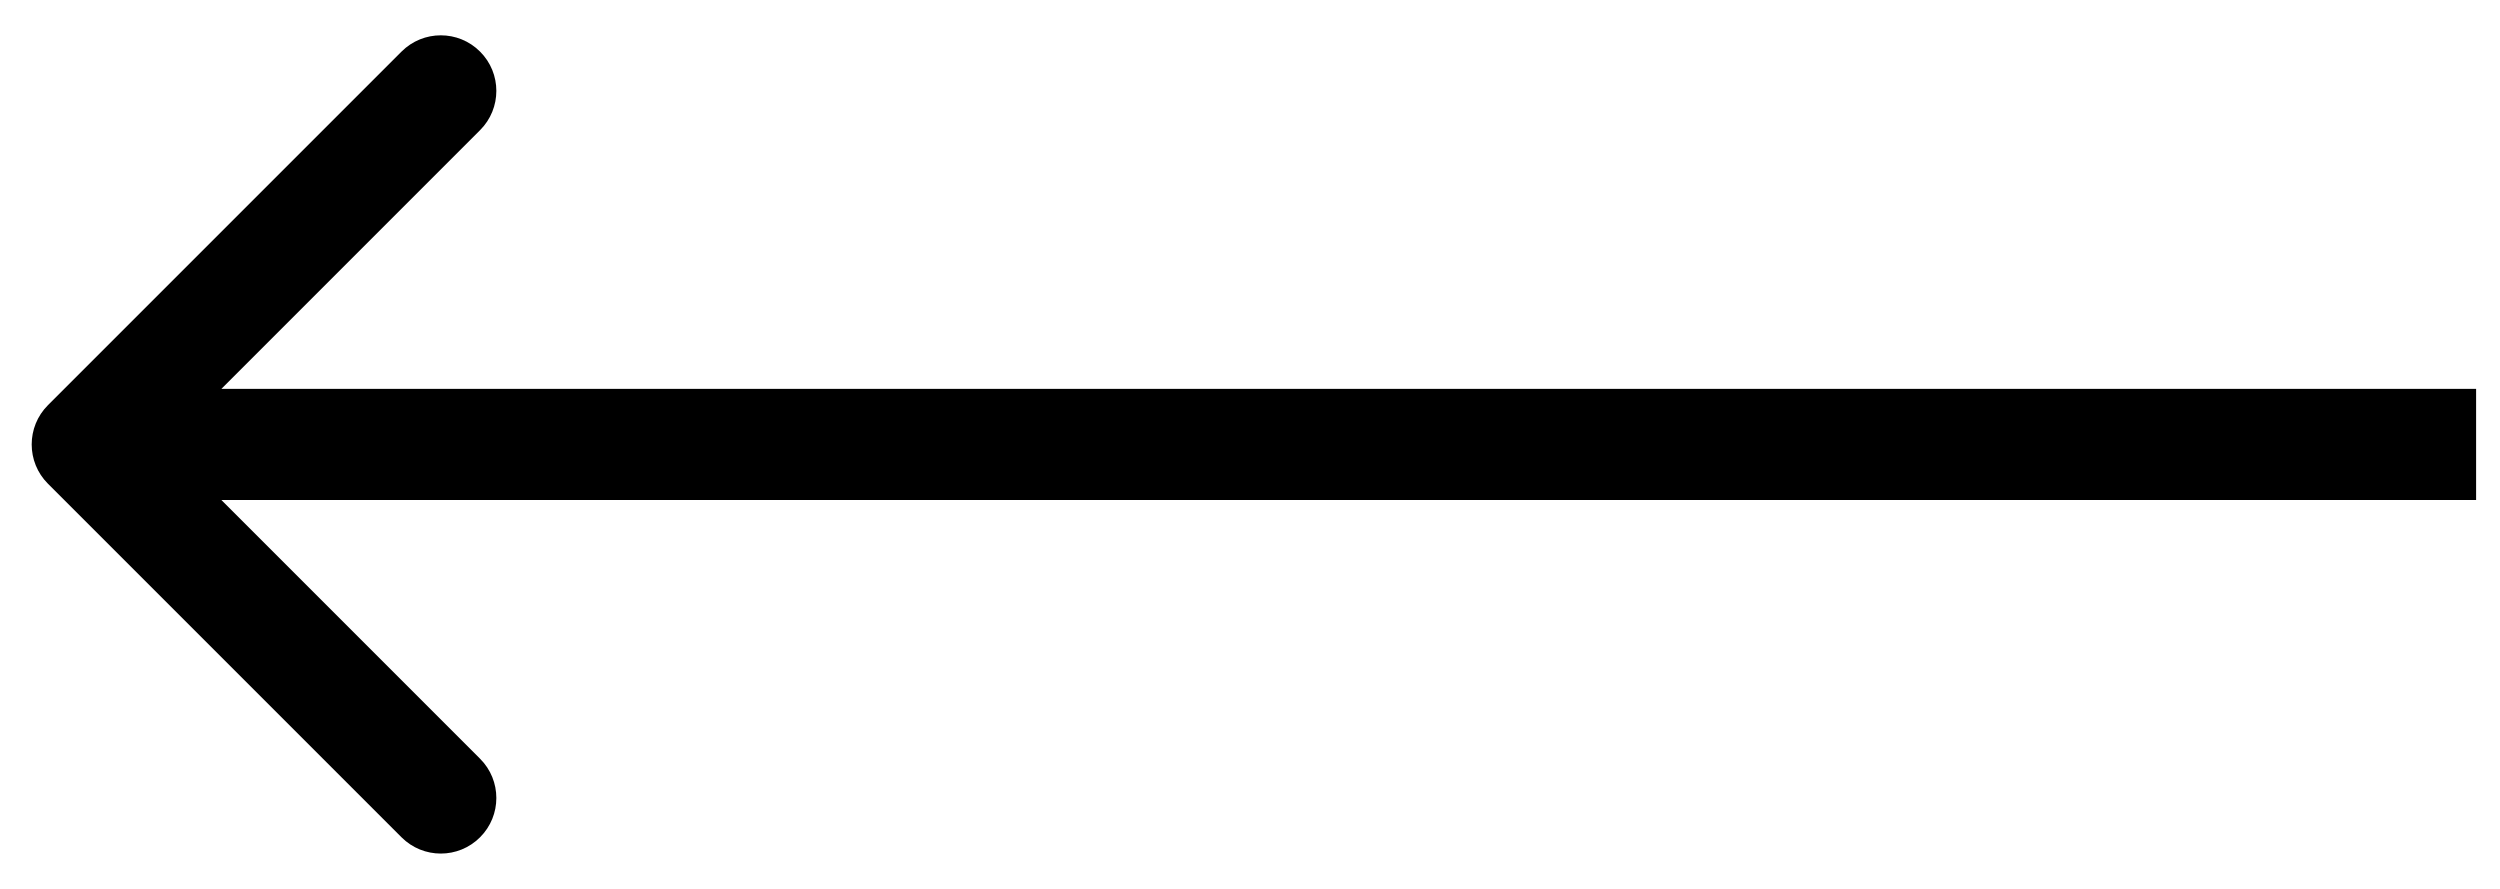 <svg xmlns="http://www.w3.org/2000/svg" width="45" height="16" viewBox="0 0 45 16" fill="none"><path d="M0.863 7.293C0.473 7.683 0.473 8.317 0.863 8.707L7.227 15.071C7.618 15.462 8.251 15.462 8.641 15.071C9.032 14.681 9.032 14.047 8.641 13.657L2.985 8L8.641 2.343C9.032 1.953 9.032 1.319 8.641 0.929C8.251 0.538 7.618 0.538 7.227 0.929L0.863 7.293ZM44.57 7L1.57 7L1.57 9L44.57 9L44.57 7Z" fill="black"></path></svg>